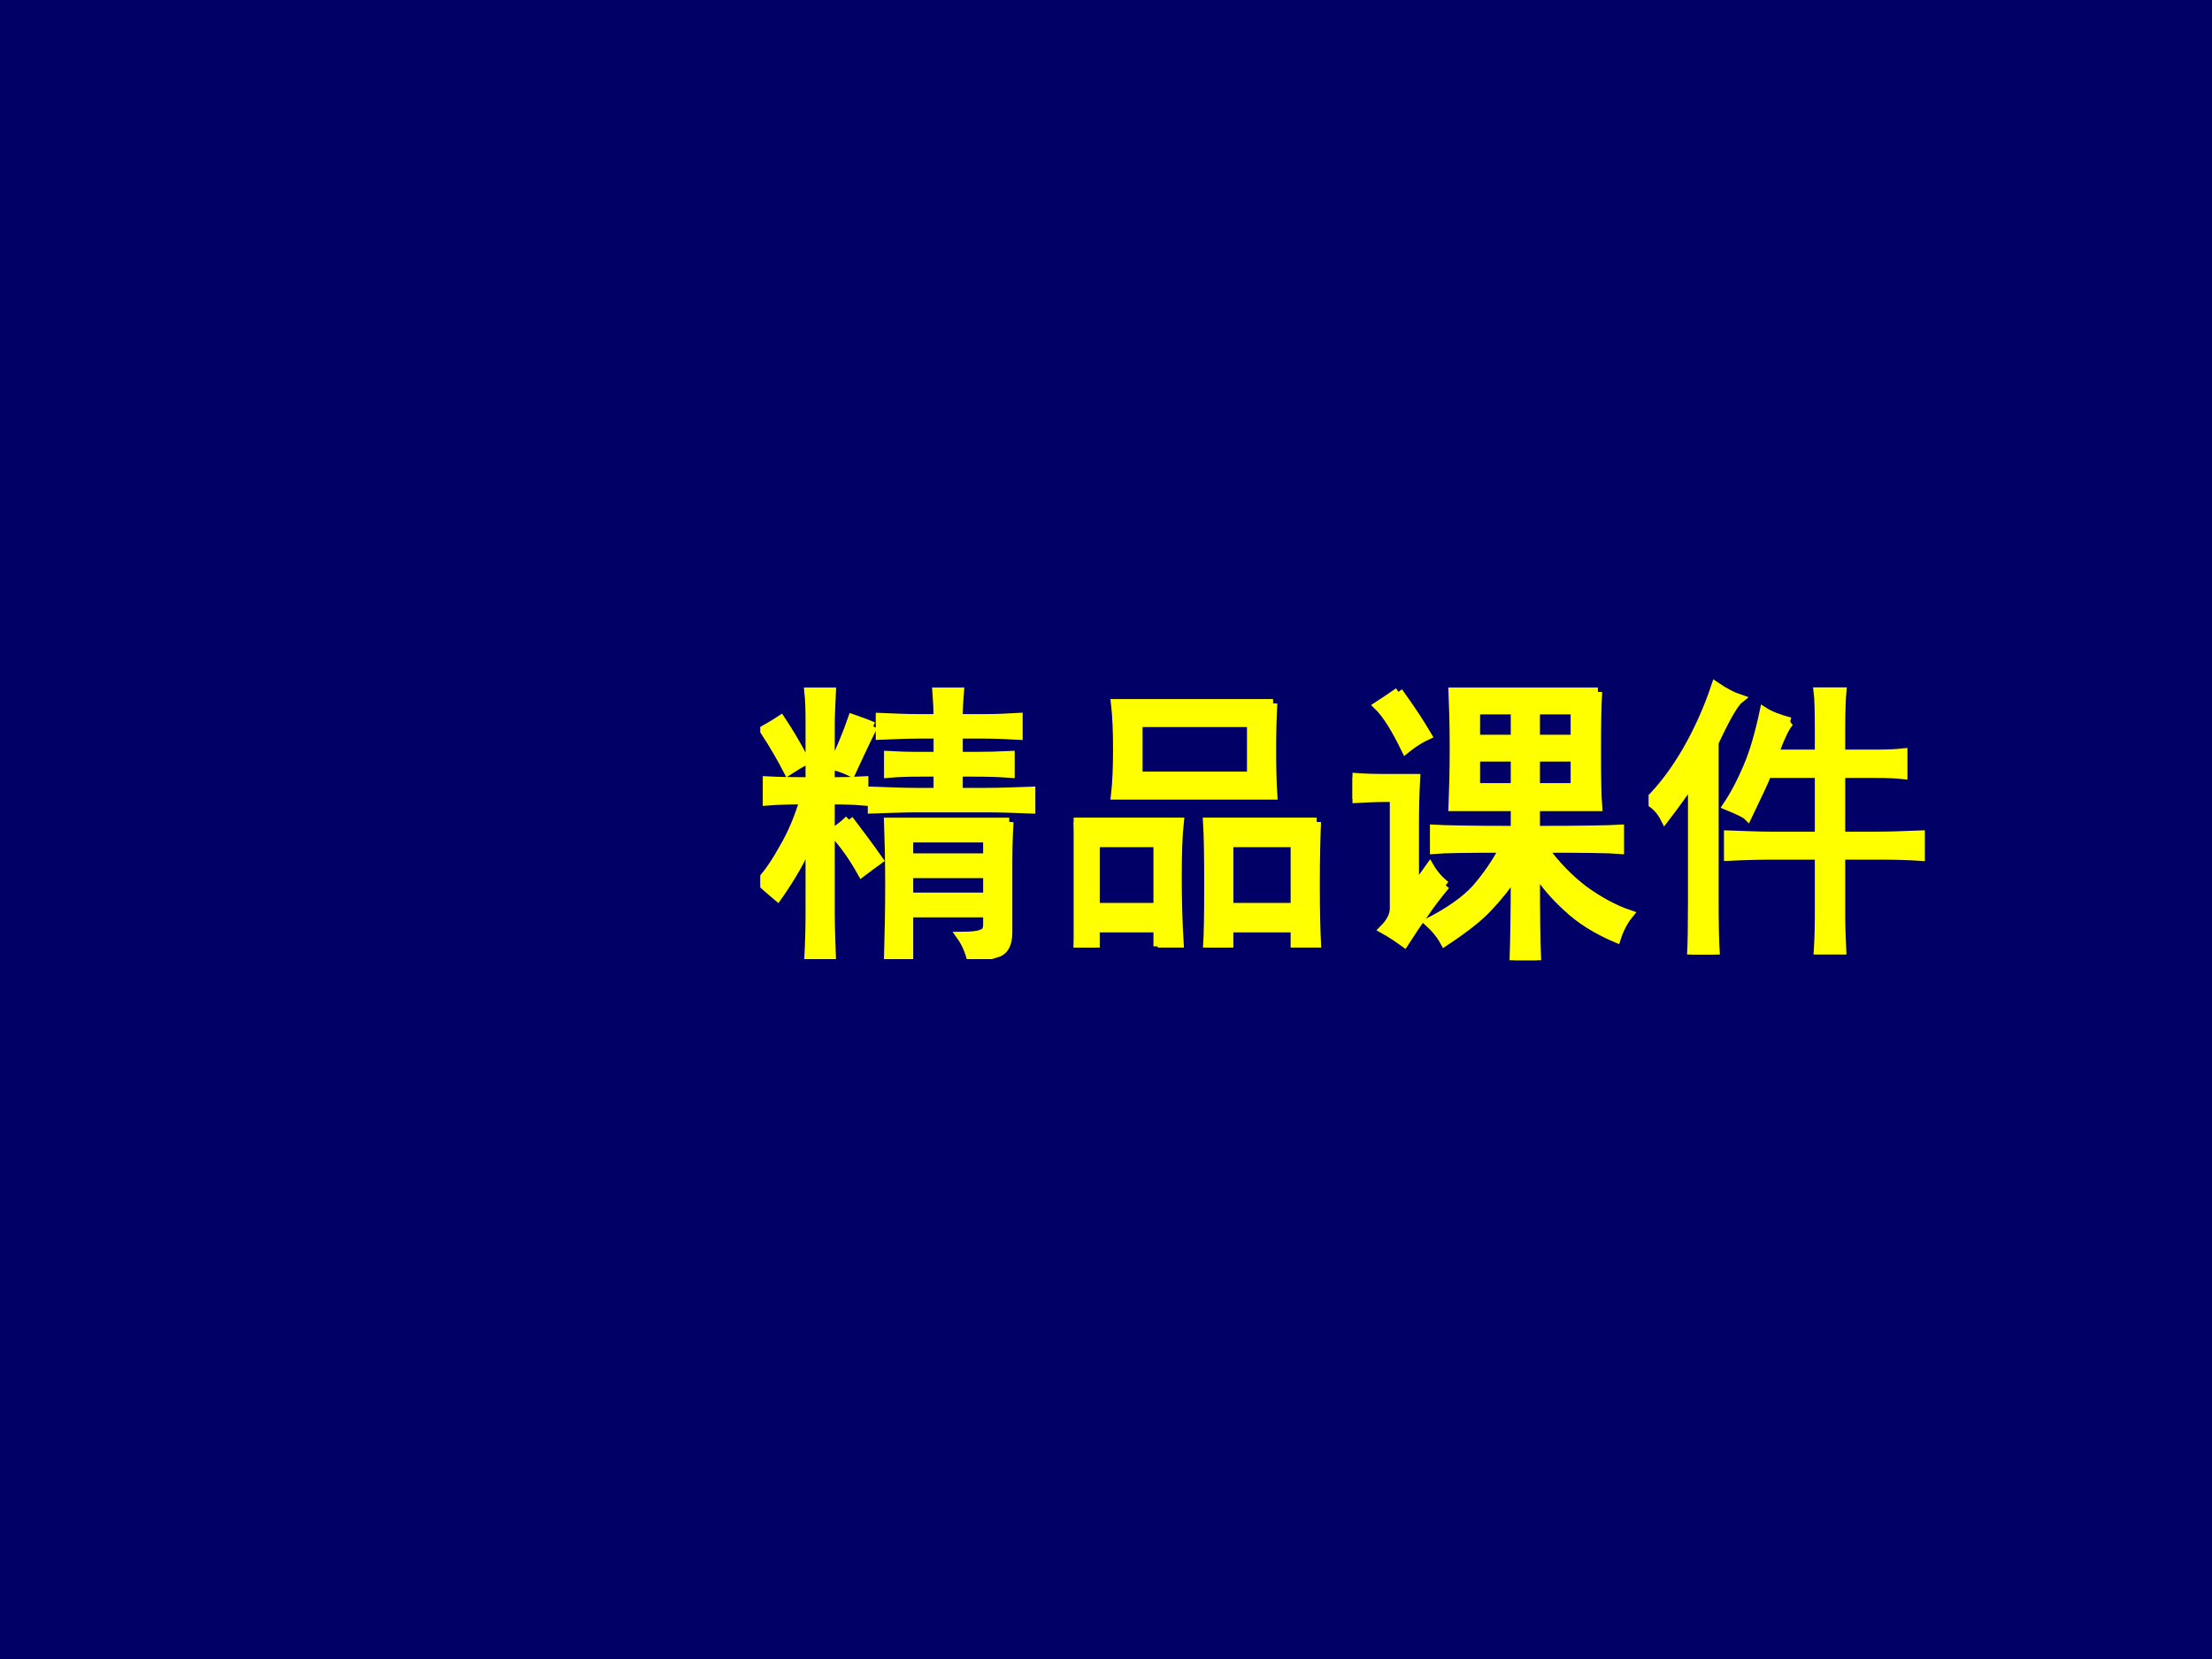 <?xml version="1.0" encoding="UTF-8" standalone="no"?>
<!DOCTYPE svg PUBLIC "-//W3C//DTD SVG 1.1//EN" "http://www.w3.org/Graphics/SVG/1.1/DTD/svg11.dtd">
<svg xmlns="http://www.w3.org/2000/svg" xmlns:xlink="http://www.w3.org/1999/xlink" version="1.1" width="720pt" height="540pt" viewBox="0 0 720 540">
<rect x="0" y="0" width="720" height="540" fill="#808080" stroke="none"/>
<g enable-background="new">
<g>
<g id="Layer-1" data-name="Artifact">
<clipPath id="cp0">
<path transform="matrix(1,0,0,-1,0,540)" d="M 0 0 L 720 0 L 720 540 L 0 540 Z " fill-rule="evenodd"/>
</clipPath>
<g clip-path="url(#cp0)">
<path transform="matrix(1,0,0,-1,0,540)" d="M 0 0 L 720 0 L 720 540 L 0 540 Z " fill="#000066" fill-rule="evenodd"/>
</g>
</g>
<g id="Layer-1" data-name="P">
<clipPath id="cp1">
<path transform="matrix(1,0,0,-1,0,540)" d="M 0 0 L 720 0 L 720 540 L 0 540 Z " fill-rule="evenodd"/>
</clipPath>
<g clip-path="url(#cp1)">
<symbol id="font_2_32f4">
<path d="M .844 .465 C .841 .415 .84 .368 .84 .324 L .84 .09 C .84 .051 .827 .027 .801 .02 C .777 .012 .749 .005 .715 0 C .707 .031 .695 .057 .68 .078 C .716 .078 .74 .081 .75 .086 C .763 .089 .77 .099 .77 .117 L .77 .156 L .504 .156 L .504 .008 L .434 .008 C .436 .081 .438 .161 .438 .25 C .438 .339 .436 .41 .434 .465 L .844 .465 M .168 .801 C .168 .845 .167 .88 .164 .906 L .242 .906 C .24 .859 .238 .823 .238 .797 L .238 .602 C .28 .602 .318 .603 .352 .605 L .352 .535 C .318 .538 .28 .539 .238 .539 L .238 .156 C .238 .115 .24 .064 .242 .004 L .164 .004 C .167 .064 .168 .115 .168 .156 L .168 .406 C .145 .346 .108 .281 .059 .211 C .04 .227 .021 .243 0 .262 C .026 .29 .052 .328 .078 .375 C .107 .424 .13 .479 .148 .539 C .102 .539 .06 .538 .023 .535 L .023 .605 C .06 .603 .108 .602 .168 .602 L .168 .801 M .602 .816 C .602 .848 .6 .878 .598 .906 L .676 .906 C .673 .872 .672 .842 .672 .816 L .758 .816 C .802 .816 .841 .818 .875 .82 L .875 .758 C .839 .76 .799 .762 .758 .762 L .672 .762 L .672 .688 L .727 .688 C .768 .688 .809 .689 .848 .691 L .848 .629 C .809 .632 .767 .633 .723 .633 L .672 .633 L .672 .566 L .766 .566 C .812 .566 .863 .568 .918 .57 L .918 .508 C .866 .51 .815 .512 .766 .512 L .531 .512 C .49 .512 .439 .51 .379 .508 L .379 .57 C .434 .568 .483 .566 .527 .566 L .602 .566 L .602 .633 L .543 .633 C .504 .633 .467 .632 .434 .629 L .434 .691 C .47 .689 .501 .688 .527 .688 L .602 .688 L .602 .762 L .539 .762 C .497 .762 .453 .76 .406 .758 L .406 .82 C .453 .818 .497 .816 .539 .816 L .602 .816 M .77 .211 L .77 .289 L .504 .289 L .504 .211 L .77 .211 M .77 .344 L .77 .41 L .504 .41 L .504 .344 L .77 .344 M .383 .789 C .346 .714 .322 .661 .309 .633 C .288 .643 .267 .651 .246 .656 C .272 .711 .294 .764 .312 .816 C .341 .806 .365 .797 .383 .789 M .301 .473 C .337 .426 .371 .38 .402 .336 C .384 .323 .365 .309 .344 .293 C .315 .345 .283 .391 .246 .43 C .267 .443 .285 .457 .301 .473 M .07 .812 C .096 .773 .124 .727 .152 .672 C .137 .664 .117 .652 .094 .637 C .073 .678 .046 .725 .012 .777 C .035 .79 .055 .802 .07 .812 Z "/>
</symbol>
<symbol id="font_2_af7">
<path d="M .676 .828 C .673 .781 .672 .728 .672 .668 C .672 .611 .673 .56 .676 .516 L .141 .516 C .146 .56 .148 .612 .148 .672 C .148 .732 .146 .784 .141 .828 L .676 .828 M .824 .426 C .822 .379 .82 .307 .82 .211 C .82 .117 .822 .051 .824 .012 L .75 .012 L .75 .066 L .527 .066 L .527 0 L .453 0 C .456 .044 .457 .115 .457 .211 C .457 .307 .456 .379 .453 .426 L .824 .426 M .285 .004 L .285 .066 L .074 .066 L .074 0 L 0 0 C .003 .044 .004 .115 .004 .211 C .004 .31 .003 .382 0 .426 L .359 .426 C .354 .382 .352 .319 .352 .238 C .352 .16 .354 .082 .359 .004 L .285 .004 M .602 .582 L .602 .762 L .219 .762 L .219 .582 L .602 .582 M .75 .137 L .75 .355 L .527 .355 L .527 .137 L .75 .137 M .285 .137 L .285 .355 L .074 .355 L .074 .137 L .285 .137 Z "/>
</symbol>
<symbol id="font_2_4234">
<path d="M .832 .91 C .829 .863 .828 .796 .828 .707 C .828 .618 .829 .556 .832 .52 L .621 .52 L .621 .441 C .78 .441 .875 .443 .906 .445 L .906 .375 C .872 .378 .786 .379 .648 .379 C .69 .322 .736 .275 .785 .238 C .835 .202 .885 .174 .938 .156 C .919 .133 .905 .105 .895 .074 C .827 .103 .771 .138 .727 .18 C .682 .221 .647 .263 .621 .305 C .621 .159 .622 .057 .625 0 L .547 0 C .549 .06 .551 .158 .551 .293 C .525 .254 .495 .216 .461 .18 C .43 .146 .38 .107 .312 .062 C .299 .086 .281 .108 .258 .129 C .328 .165 .382 .203 .418 .242 C .454 .284 .486 .329 .512 .379 C .389 .379 .311 .378 .277 .375 L .277 .445 C .309 .443 .4 .441 .551 .441 L .551 .52 L .34 .52 C .342 .577 .344 .643 .344 .719 C .344 .797 .342 .861 .34 .91 L .832 .91 M .316 .254 C .288 .22 .263 .188 .242 .156 C .221 .128 .199 .095 .176 .059 C .155 .074 .132 .09 .105 .105 C .129 .129 .141 .152 .141 .176 L .141 .551 L .109 .551 C .076 .551 .039 .549 0 .547 L 0 .621 C .036 .618 .073 .617 .109 .617 L .215 .617 C .212 .565 .211 .513 .211 .461 L .211 .242 C .227 .266 .243 .29 .262 .316 C .277 .29 .296 .27 .316 .254 M .156 .91 C .201 .848 .233 .798 .254 .762 C .23 .751 .206 .736 .18 .715 C .146 .785 .115 .835 .086 .863 C .115 .882 .138 .897 .156 .91 M .551 .586 L .551 .688 L .418 .688 L .418 .586 L .551 .586 M .754 .586 L .754 .688 L .621 .688 L .621 .586 L .754 .586 M .551 .75 L .551 .848 L .418 .848 L .418 .75 L .551 .75 M .754 .75 L .754 .848 L .621 .848 L .621 .75 L .754 .75 Z "/>
</symbol>
<symbol id="font_2_52c">
<path d="M .48 .789 C .467 .779 .449 .742 .426 .68 L .578 .68 L .578 .758 C .578 .823 .577 .867 .574 .891 L .656 .891 C .654 .87 .652 .827 .652 .762 L .652 .68 L .77 .68 C .803 .68 .835 .681 .863 .684 L .863 .609 C .835 .612 .803 .613 .77 .613 L .652 .613 L .652 .402 L .781 .402 C .82 .402 .867 .404 .922 .406 L .922 .332 C .878 .335 .829 .336 .777 .336 L .652 .336 L .652 .133 C .652 .094 .654 .051 .656 .004 L .574 .004 C .577 .051 .578 .094 .578 .133 L .578 .336 L .426 .336 C .382 .336 .329 .335 .27 .332 L .27 .406 C .327 .404 .374 .402 .41 .402 L .578 .402 L .578 .613 L .402 .613 C .395 .592 .372 .544 .336 .469 C .328 .477 .305 .488 .266 .504 C .292 .543 .315 .587 .336 .637 C .357 .686 .375 .749 .391 .824 C .411 .811 .441 .799 .48 .789 M .148 .59 C .122 .551 .091 .508 .055 .461 C .042 .487 .023 .507 0 .52 C .047 .566 .09 .624 .129 .691 C .168 .759 .201 .832 .227 .91 C .258 .889 .285 .875 .309 .867 C .29 .852 .262 .802 .223 .719 L .223 .188 C .223 .104 .224 .042 .227 0 L .145 0 C .147 .036 .148 .098 .148 .184 L .148 .59 Z "/>
</symbol>
<use xlink:href="#font_2_32f4" transform="matrix(96.024,0,0,-96.024,247.461,312.188)" fill="#ffff00"/>
<use xlink:href="#font_2_af7" transform="matrix(96.024,0,0,-96.024,349.471,308.437)" fill="#ffff00"/>
<use xlink:href="#font_2_4234" transform="matrix(96.024,0,0,-96.024,440.229,312.563)" fill="#ffff00"/>
<use xlink:href="#font_2_52c" transform="matrix(96.024,0,0,-96.024,536.613,310.687)" fill="#ffff00"/>
<use xlink:href="#font_2_32f4" stroke-width=".029" stroke-linecap="butt" stroke-miterlimit="10" stroke-linejoin="miter" transform="matrix(96.024,0,0,-96.024,247.461,312.188)" fill="none" stroke="#ffff00"/>
<use xlink:href="#font_2_af7" stroke-width=".029" stroke-linecap="butt" stroke-miterlimit="10" stroke-linejoin="miter" transform="matrix(96.024,0,0,-96.024,349.471,308.437)" fill="none" stroke="#ffff00"/>
<use xlink:href="#font_2_4234" stroke-width=".029" stroke-linecap="butt" stroke-miterlimit="10" stroke-linejoin="miter" transform="matrix(96.024,0,0,-96.024,440.229,312.563)" fill="none" stroke="#ffff00"/>
<use xlink:href="#font_2_52c" stroke-width=".029" stroke-linecap="butt" stroke-miterlimit="10" stroke-linejoin="miter" transform="matrix(96.024,0,0,-96.024,536.613,310.687)" fill="none" stroke="#ffff00"/>
</g>
</g>
</g>
</g>
</svg>
